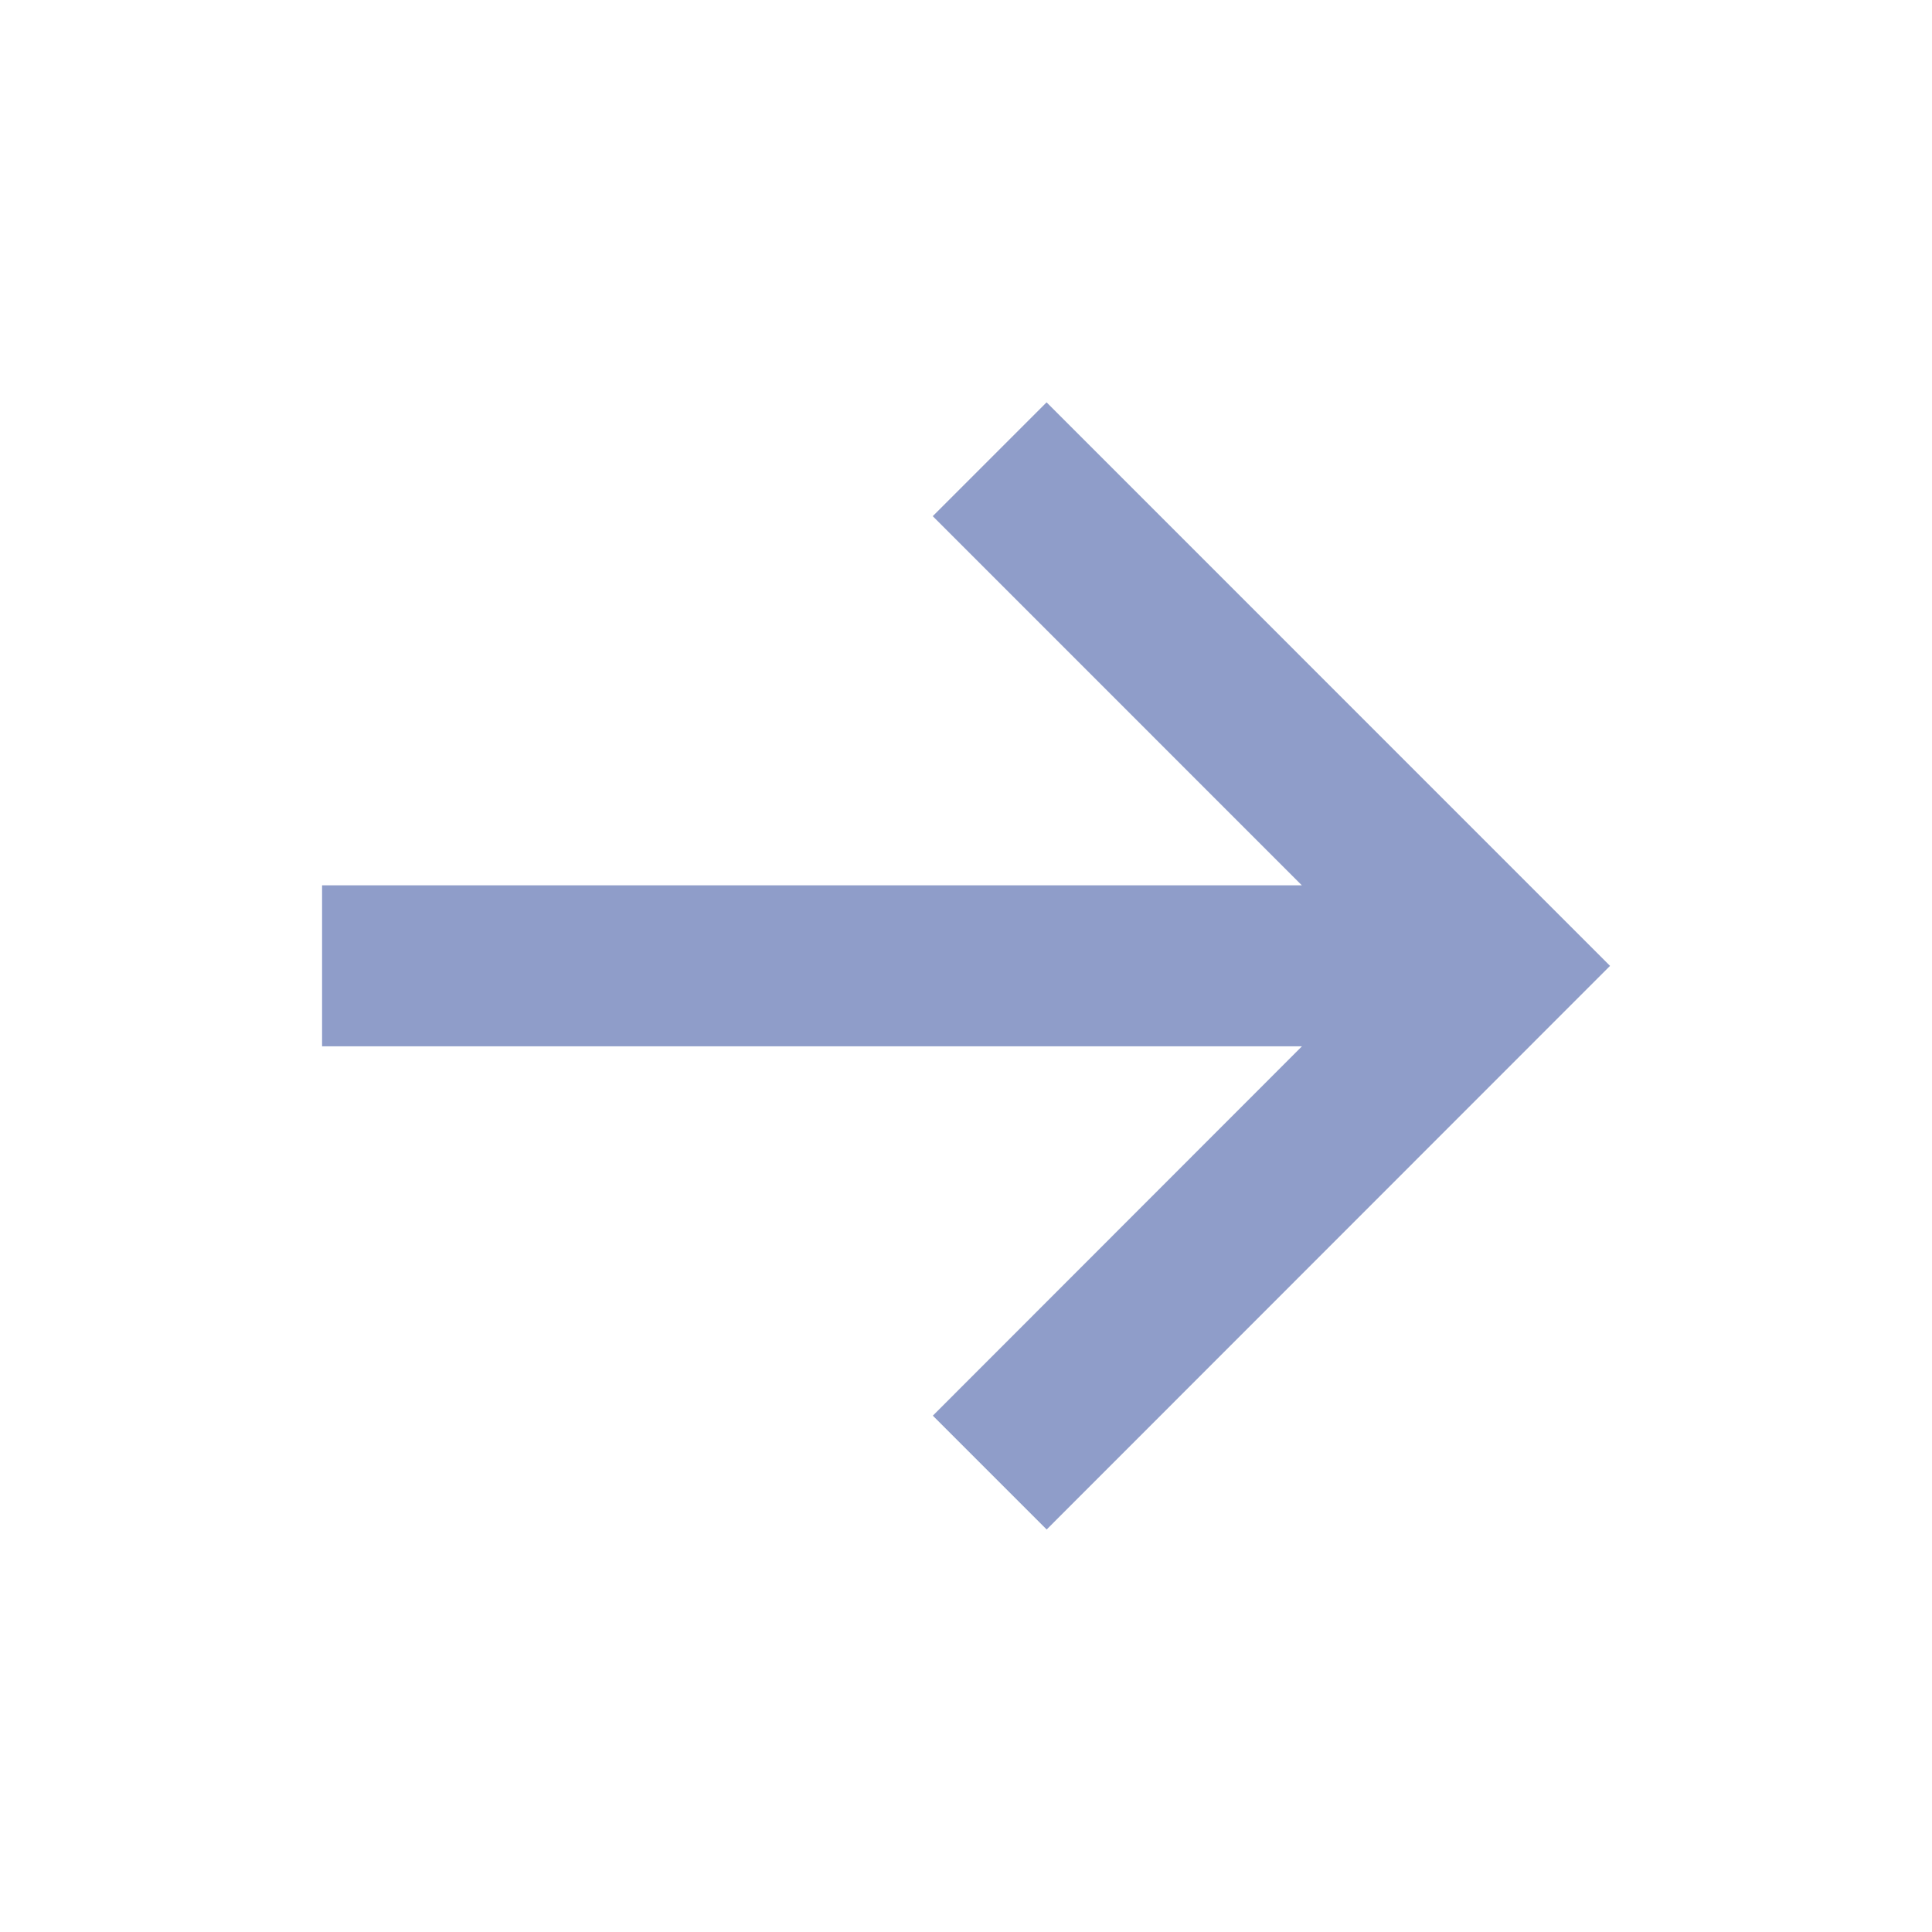 <svg xmlns="http://www.w3.org/2000/svg" viewBox="0 0 24 24">
  <g>
    <path d="M4.001,10.998H16.172l-4.585-4.586,1.414-1.414L20,11.998l-.001.001L20,11.999l-6.998,7.001-1.414-1.414,4.585-4.588H4.001Z" fill="#8f9dc9"/>
  </g>
</svg>
